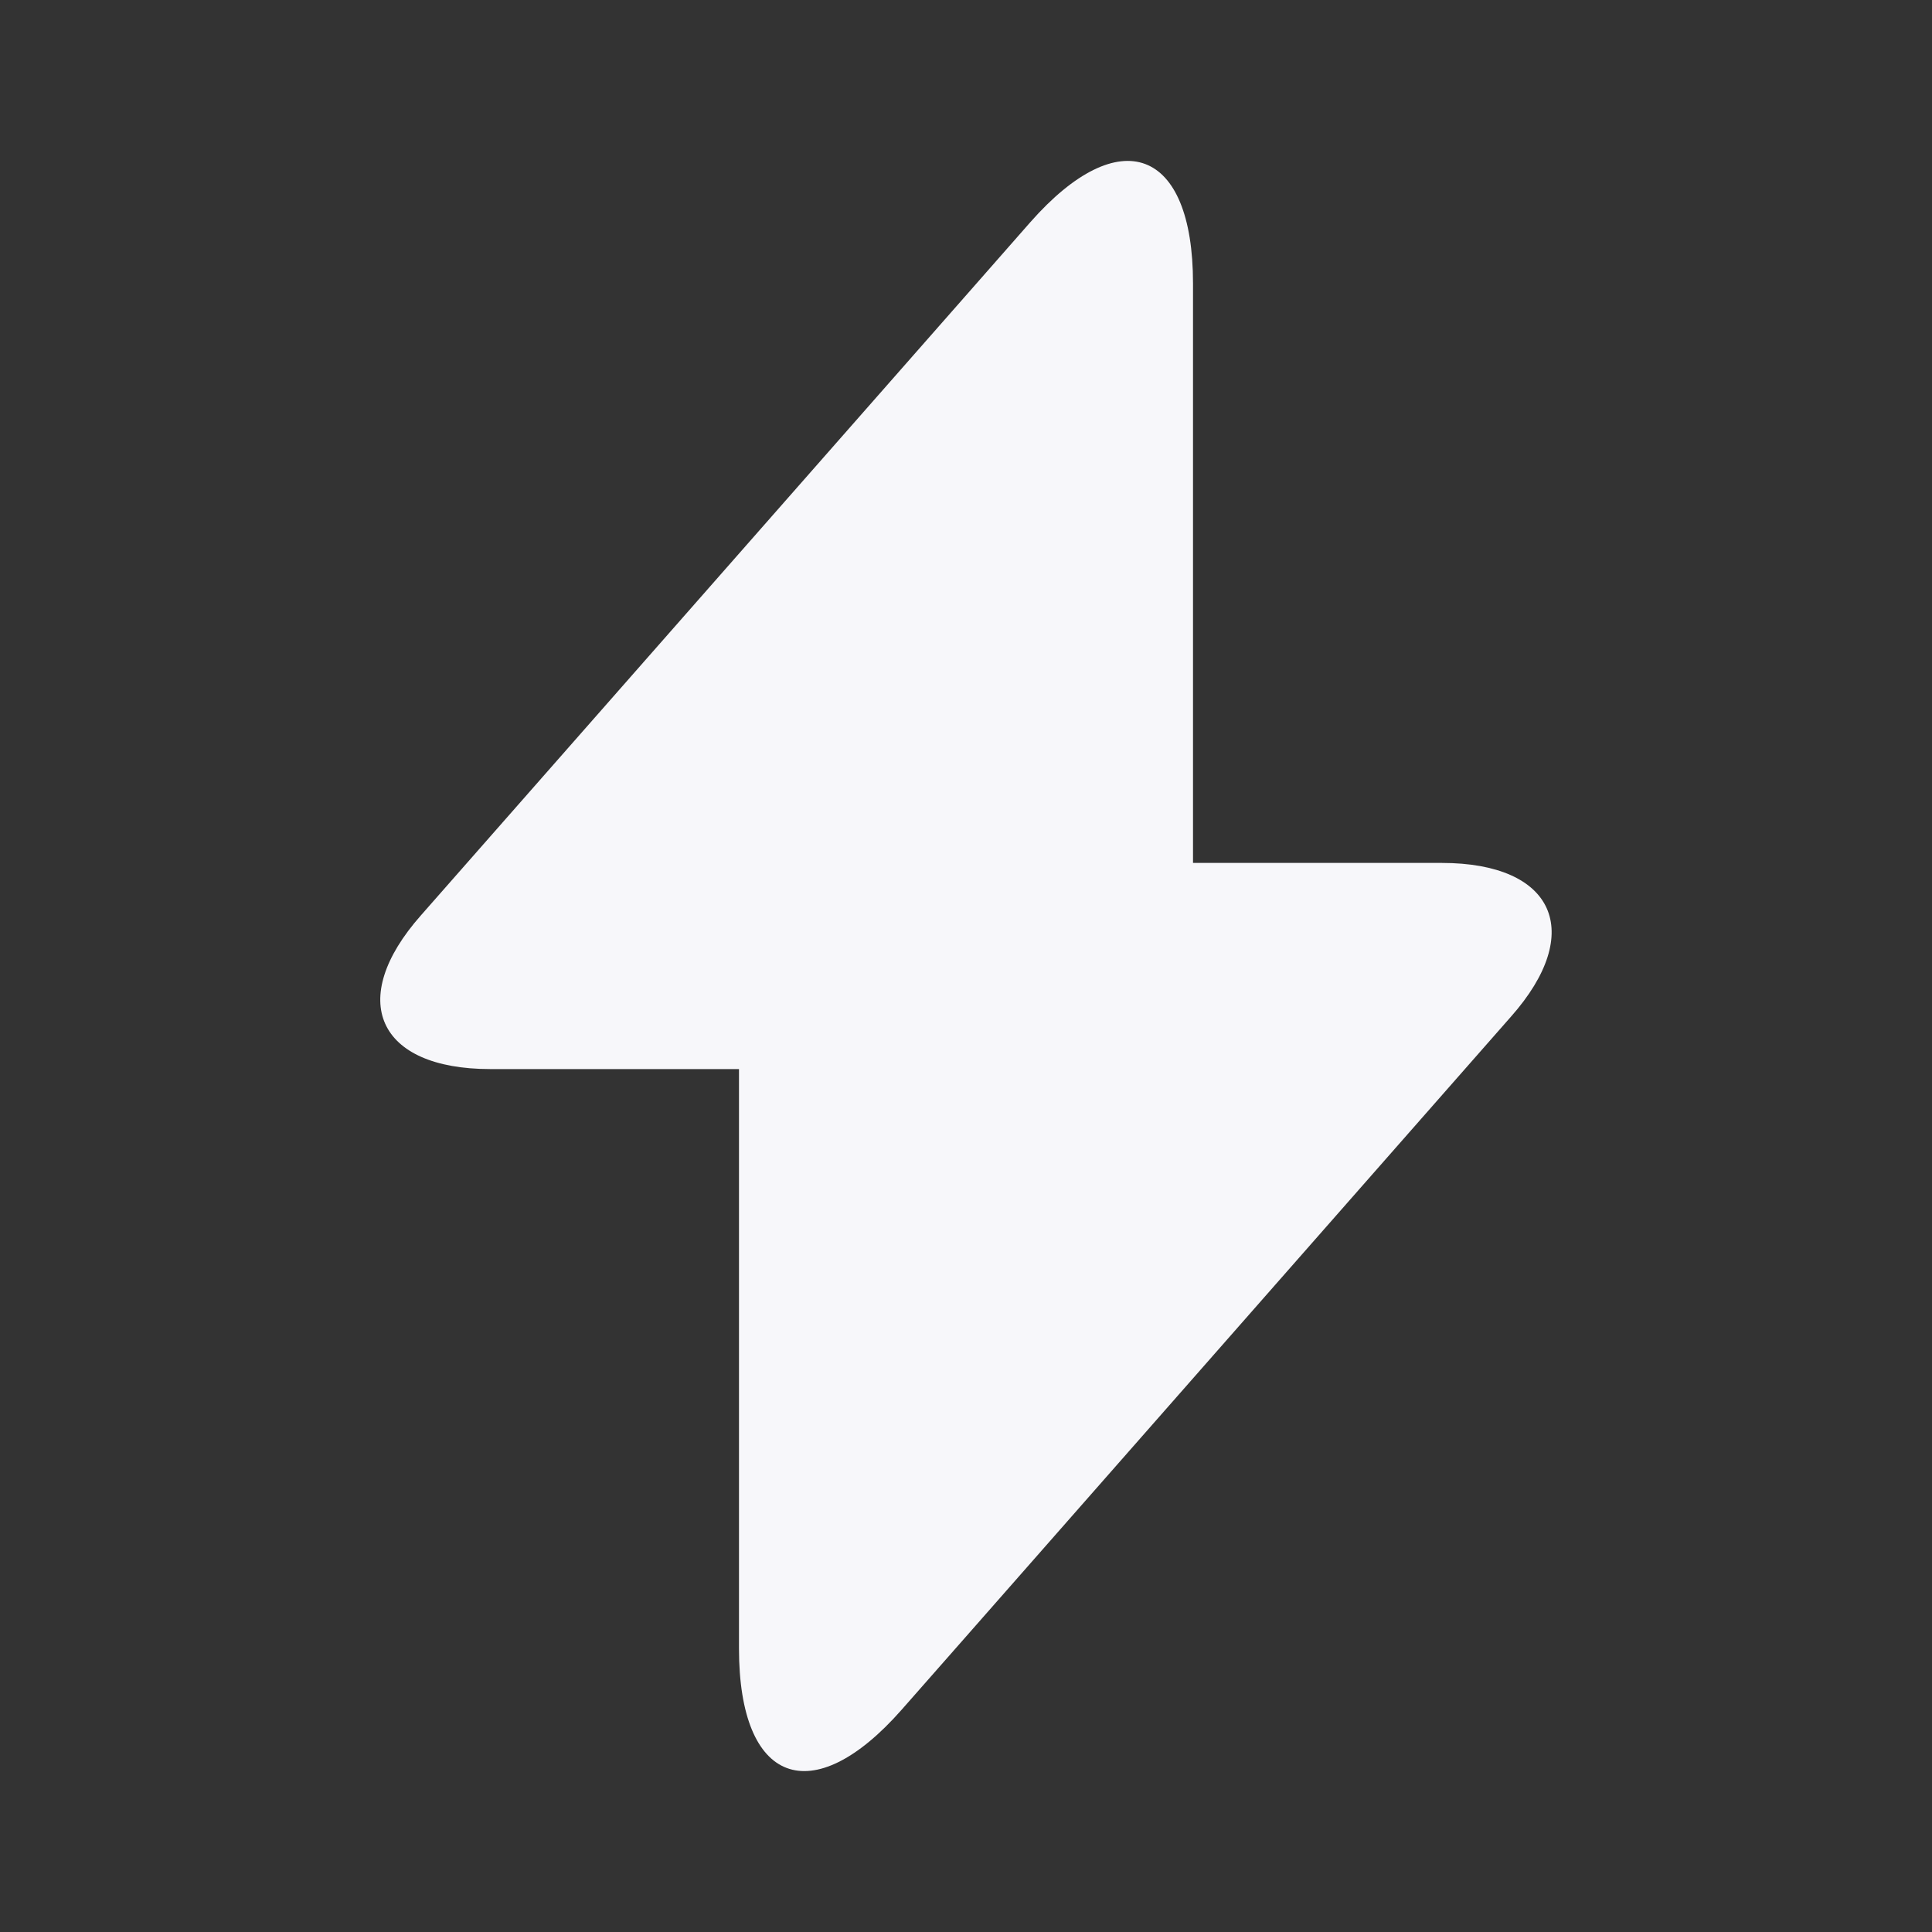 <svg width="20" height="20" viewBox="0 0 20 20" fill="none" xmlns="http://www.w3.org/2000/svg">
<rect x="0" y="0" width="20" height="20" fill="#333333" stroke="none"/>
<path d="M14.925 8.933H12.35V2.933C12.35 1.533 11.591 1.25 10.666 2.3L10 3.058L4.358 9.475C3.583 10.35 3.908 11.067 5.075 11.067H7.65V17.067C7.65 18.467 8.408 18.75 9.333 17.7L10 16.942L15.641 10.525C16.416 9.65 16.091 8.933 14.925 8.933Z" fill="#F7F7FA"/>
</svg>
